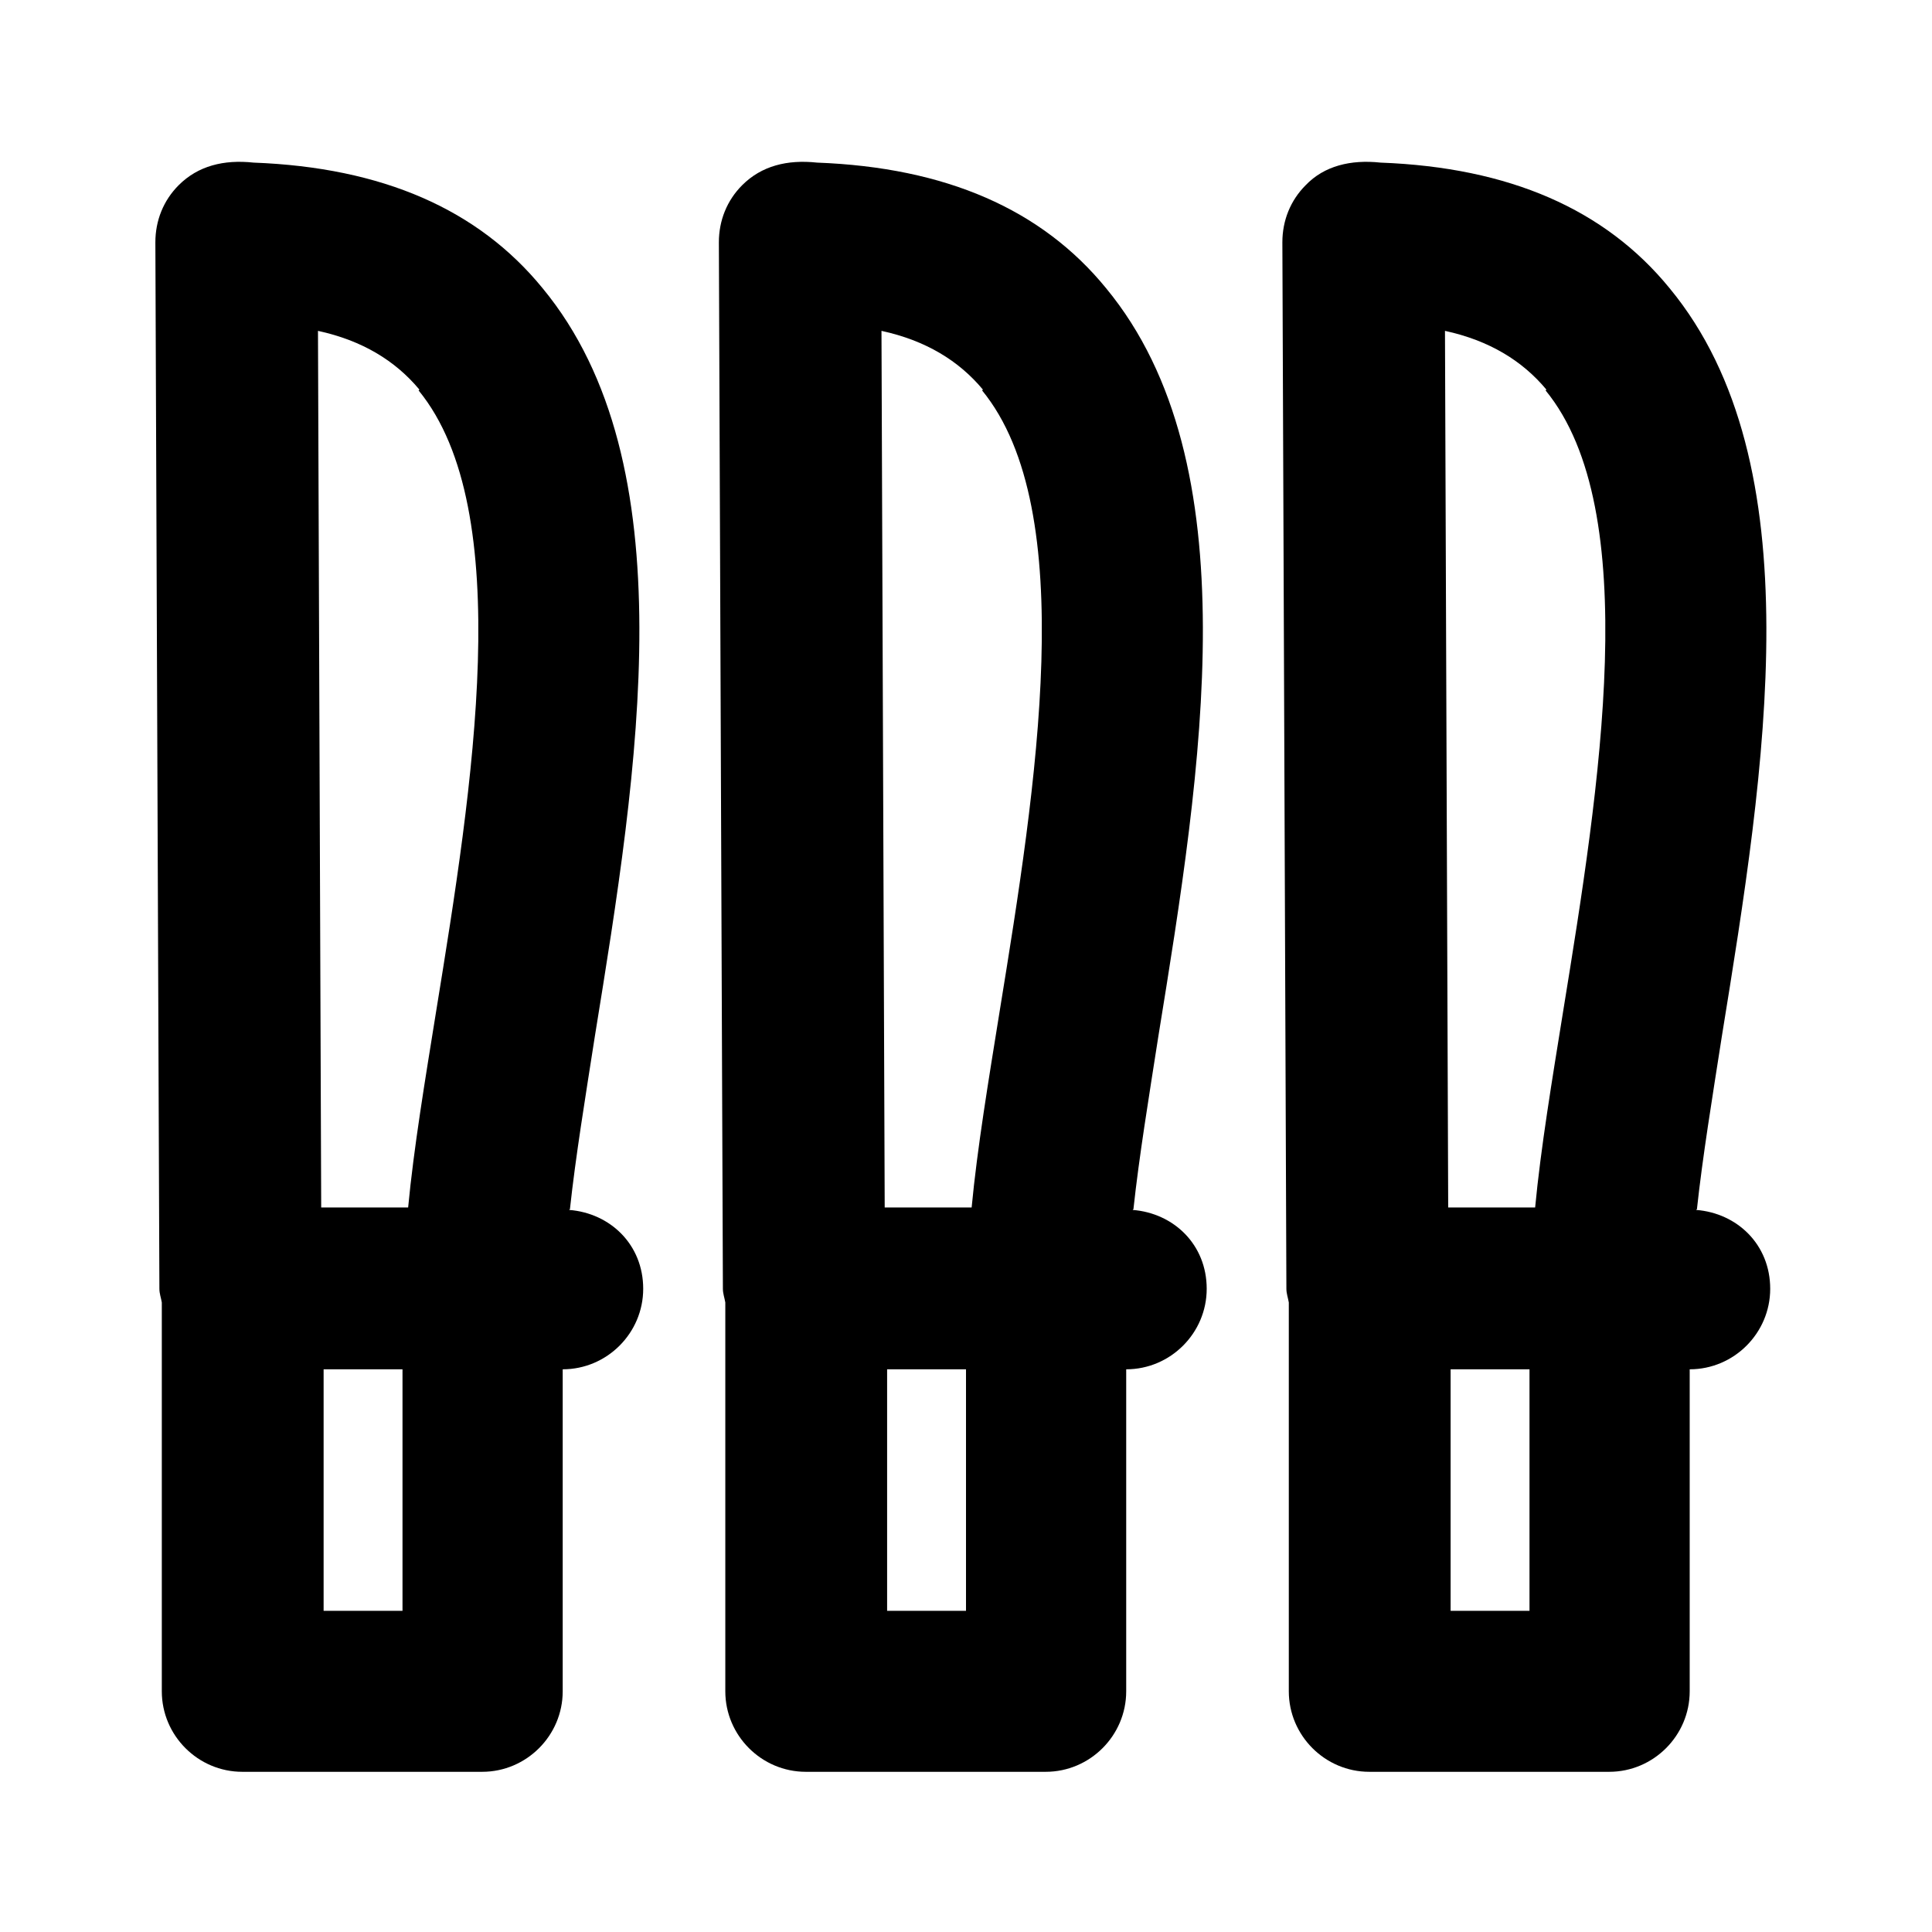 <?xml version="1.0" encoding="UTF-8"?><svg xmlns="http://www.w3.org/2000/svg" viewBox="0 0 24 24"><g id="a"/><g id="b"/><g id="c"/><g id="d"><g><path d="M7.08,15.02c.07-.65,.19-1.38,.31-2.15,.54-3.33,1.15-7.11-.65-9.29-.8-.98-1.99-1.5-3.59-1.56-.37-.04-.69,.04-.93,.28-.19,.19-.29,.44-.29,.71l.05,13c0,.06,.02,.11,.03,.17v4.83c0,.55,.45,1,1,1h2.98c.55,0,1-.45,1-1v-4c.55,0,1-.45,1-1s-.41-.94-.92-.98Zm-1.88-10.17c1.22,1.49,.67,4.93,.22,7.7-.14,.87-.28,1.71-.35,2.45h-1.08l-.04-10.89c.55,.12,.96,.37,1.26,.73Zm-.2,15.16h-.98v-3h.98v3Z"/><path d="M14.08,15.02c.07-.65,.19-1.38,.31-2.15,.54-3.33,1.15-7.11-.65-9.29-.8-.98-1.99-1.5-3.59-1.56-.37-.04-.69,.04-.93,.28-.19,.19-.29,.44-.29,.71l.05,13c0,.06,.02,.11,.03,.17v4.83c0,.55,.45,1,1,1h2.98c.55,0,1-.45,1-1v-4c.55,0,1-.45,1-1s-.41-.94-.92-.98Zm-1.88-10.17c1.22,1.49,.67,4.93,.22,7.7-.14,.87-.28,1.71-.35,2.45h-1.08l-.04-10.89c.55,.12,.96,.37,1.26,.73Zm-.2,15.16h-.98v-3h.98v3Z"/><path d="M21.08,15.02c.07-.65,.19-1.38,.31-2.15,.54-3.33,1.15-7.11-.65-9.29-.8-.98-1.99-1.5-3.59-1.56-.37-.04-.7,.04-.93,.28-.19,.19-.29,.44-.29,.71l.05,13c0,.06,.02,.11,.03,.17v4.83c0,.55,.45,1,1,1h2.98c.55,0,1-.45,1-1v-4c.55,0,1-.45,1-1s-.41-.94-.92-.98Zm-1.88-10.17c1.22,1.49,.67,4.93,.22,7.7-.14,.87-.28,1.71-.35,2.45h-1.08l-.04-10.89c.55,.12,.96,.37,1.26,.73Zm-.2,15.16h-.98v-3h.98v3Z"/></g></g></svg>